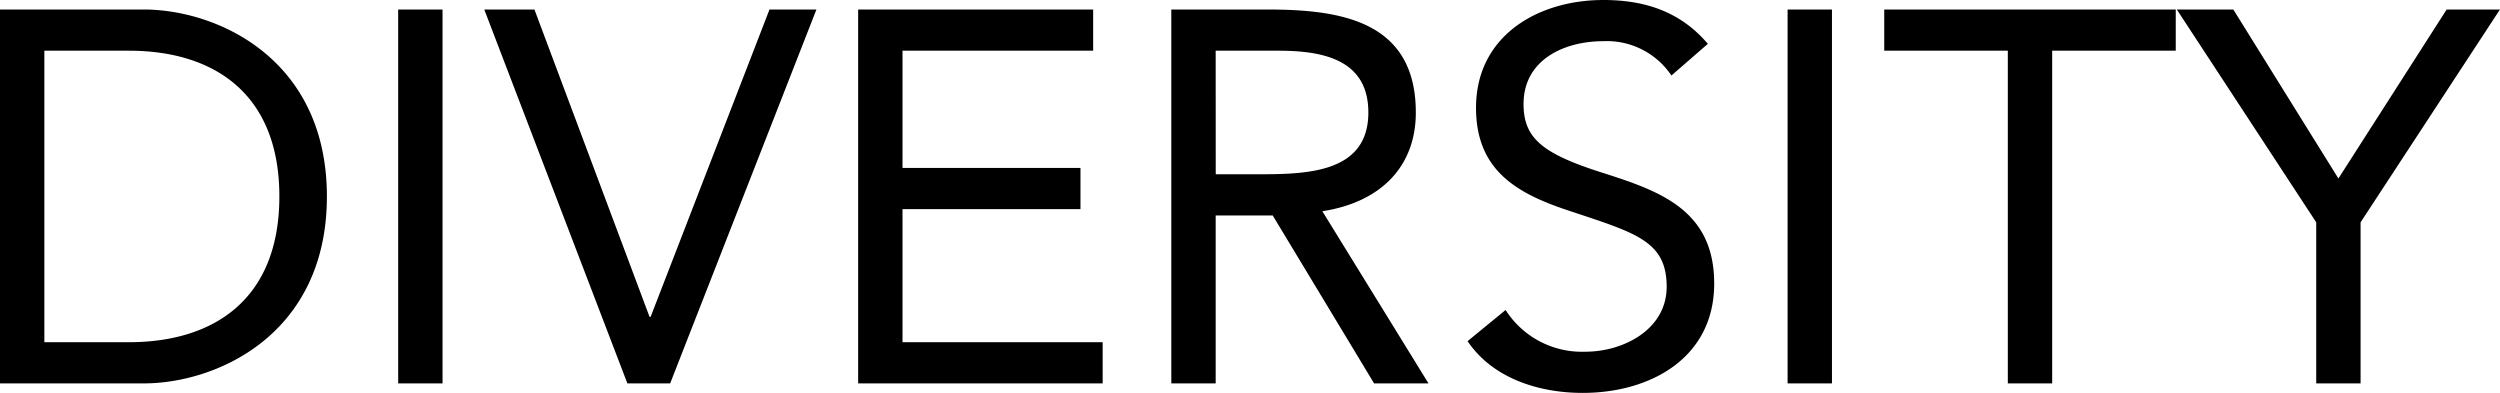 <?xml version="1.0" encoding="UTF-8"?> <svg xmlns="http://www.w3.org/2000/svg" width="213.03" height="33.48" viewBox="0 0 213.03 33.48"><path id="パス_14161" data-name="パス 14161" d="M3.375,0h12.24C21.87,0,31.23-4.185,31.23-15.93S21.87-31.86,15.615-31.86H3.375Zm3.78-28.35h7.2c7.29,0,12.825,3.69,12.825,12.42S21.645-3.51,14.355-3.51h-7.2ZM37.305,0h3.78V-31.86h-3.78Zm19.53,0H60.48L72.945-31.86h-4L58.815-5.67h-.09l-9.81-26.19H44.64ZM76.5,0H97.335V-3.51H80.28V-14.85H95.445v-3.51H80.28v-9.99H96.525v-3.51H76.5Zm26.685,0h3.78V-14.31h4.86L120.465,0H125.1l-9.045-14.67c4.95-.765,7.965-3.78,7.965-8.415,0-7.875-6.525-8.775-12.69-8.775h-8.145Zm3.78-28.35h5.31c3.69,0,7.7.675,7.7,5.265,0,5.265-5.445,5.265-9.63,5.265h-3.375Zm41.94-.585c-2.34-2.745-5.355-3.735-8.91-3.735-5.58,0-10.845,3.06-10.845,9.18,0,5.31,3.42,7.29,7.92,8.775,5.67,1.89,8.325,2.565,8.325,6.48,0,3.645-3.69,5.535-6.93,5.535a7.716,7.716,0,0,1-6.795-3.555L128.43-3.6C130.59-.4,134.55.81,138.24.81c5.76,0,11.205-2.97,11.205-9.315,0-6.255-4.59-7.875-9.54-9.45-5.085-1.62-6.705-2.925-6.705-5.85,0-3.78,3.465-5.355,6.795-5.355a6.62,6.62,0,0,1,5.805,2.925ZM155.7,0h3.78V-31.86H155.7Zm33.075-31.86h-24.84v3.51h10.53V0h3.78V-28.35h10.53ZM200.745,0h3.78V-13.725L216.4-31.86H211.86l-9.225,14.4-8.955-14.4h-4.815l11.88,18.135Z" transform="translate(-3.375 32.67)"></path></svg> 